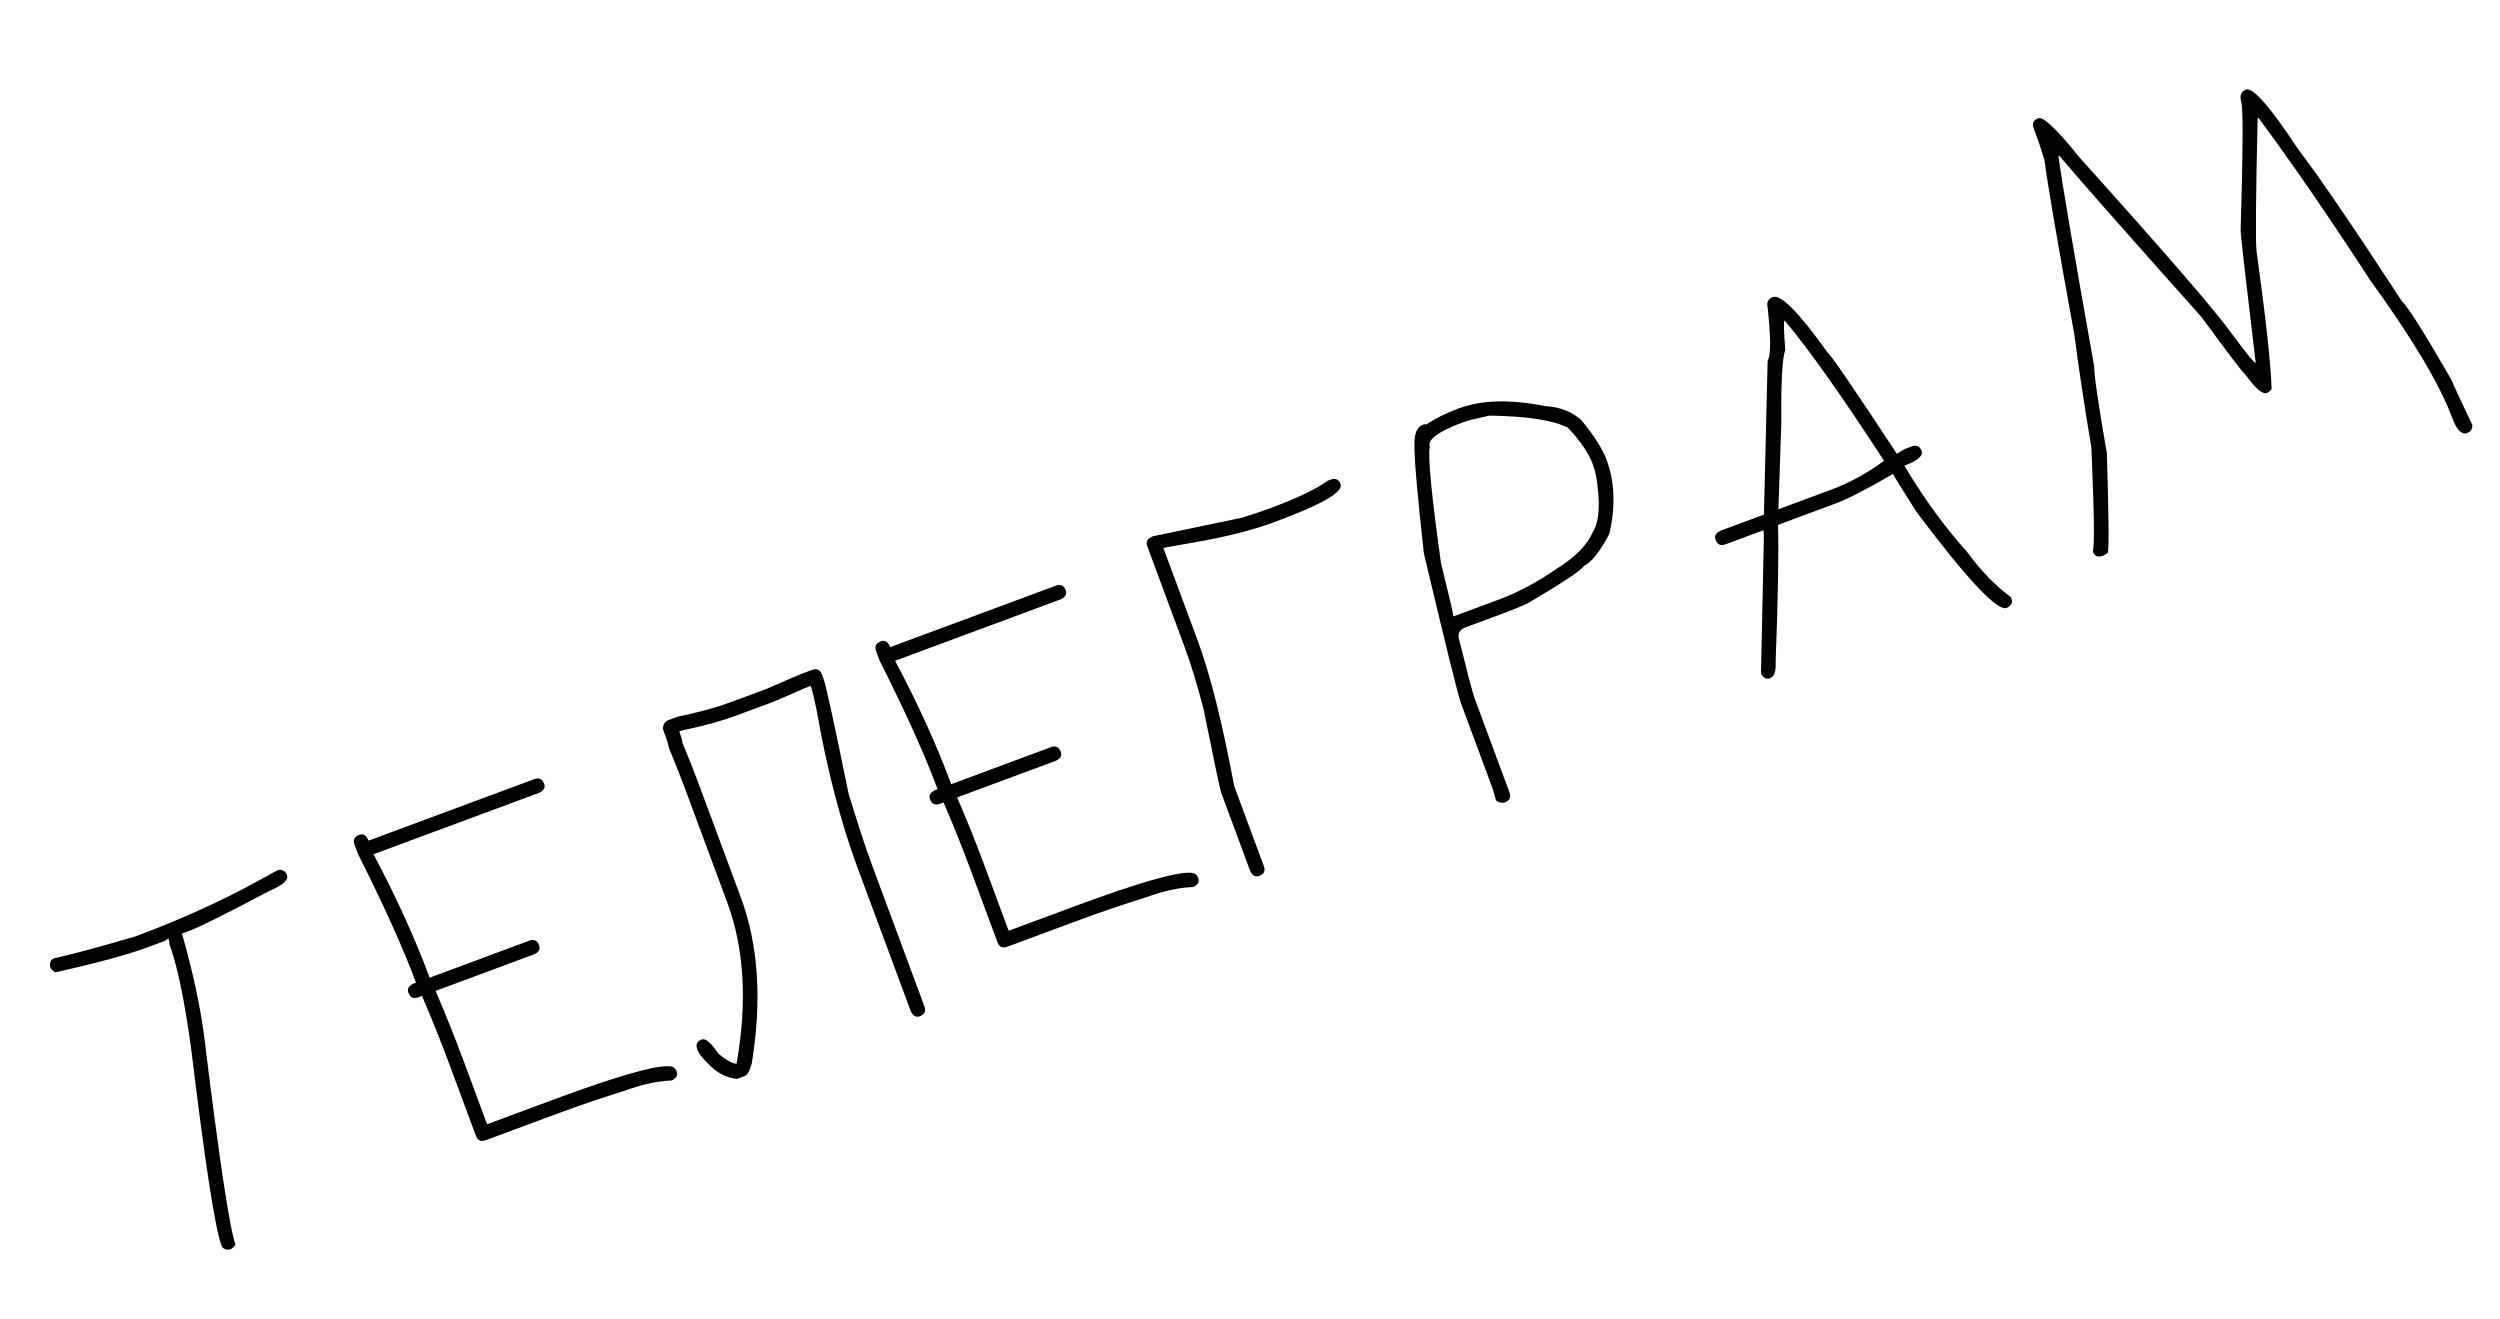 <?xml version="1.0" encoding="UTF-8"?> <svg xmlns="http://www.w3.org/2000/svg" width="91" height="48" viewBox="0 0 91 48" fill="none"> <path d="M10.15 31.66C10.299 31.655 10.397 31.719 10.446 31.851C10.511 32.026 10.306 32.215 9.831 32.416C8.259 33.249 7.289 33.734 6.921 33.871L6.624 33.981C7.03 35.411 7.302 36.685 7.442 37.802C7.985 42.231 8.361 44.729 8.571 45.295C8.513 45.391 8.449 45.453 8.377 45.479C8.211 45.504 8.106 45.455 8.061 45.334C7.829 44.708 7.464 42.343 6.967 38.241C6.725 36.443 6.455 35.143 6.158 34.341C6.18 34.333 6.17 34.274 6.13 34.164L5.977 34.258L5.384 34.478C4.637 34.755 3.512 35.06 2.01 35.392C1.914 35.334 1.852 35.27 1.826 35.198C1.802 35.032 1.85 34.927 1.971 34.882C2.63 34.737 3.618 34.471 4.937 34.082C6.579 33.472 8.088 32.788 9.462 32.028C9.849 31.809 10.079 31.687 10.15 31.66ZM13.072 30.389C13.226 30.332 13.34 30.402 13.413 30.6L19.445 28.362C19.621 28.297 19.741 28.352 19.806 28.528C19.857 28.666 19.798 28.775 19.628 28.857L13.596 31.094C14.425 32.655 15.106 34.153 15.638 35.587L19.264 34.242C19.439 34.176 19.56 34.232 19.625 34.407C19.676 34.545 19.617 34.654 19.447 34.736L15.854 36.069C16.21 36.893 16.546 37.731 16.862 38.582L17.73 40.923L20.136 40.03C22.388 39.195 23.787 38.788 24.333 38.811C24.481 38.806 24.58 38.869 24.629 39.001C24.68 39.138 24.62 39.248 24.451 39.329C23.927 39.349 23.349 39.476 22.717 39.71C21.871 39.974 21.072 40.245 20.319 40.525L17.682 41.503C17.507 41.568 17.386 41.513 17.321 41.337L16.367 38.766C16.051 37.914 15.716 37.076 15.36 36.252L15.228 36.301C15.052 36.366 14.932 36.311 14.866 36.135C14.815 35.998 14.875 35.888 15.044 35.807L15.143 35.77C14.687 34.539 13.982 32.976 13.029 31.08L12.906 30.75C12.841 30.575 12.896 30.454 13.072 30.389ZM24.345 26.207L24.675 26.085C25.424 25.932 26.06 25.759 26.582 25.565L27.9 25.076C28.669 24.741 29.101 24.555 29.194 24.521L29.557 24.386C29.733 24.321 29.853 24.376 29.918 24.552L29.979 24.717C30.069 24.959 30.371 26.346 30.886 28.88C31.226 29.998 31.503 30.845 31.717 31.422L33.648 36.63C33.714 36.806 33.658 36.926 33.483 36.992C33.345 37.042 33.236 36.983 33.154 36.813L31.222 31.605C30.601 29.93 30.103 28.015 29.728 25.86C29.633 25.402 29.56 25.104 29.509 24.966L29.378 25.015C28.608 25.351 28.177 25.536 28.084 25.57L26.765 26.059C26.243 26.253 25.608 26.426 24.858 26.579L24.726 26.628C24.816 26.87 24.85 26.995 24.828 27.003C25.076 27.605 25.274 28.106 25.423 28.507L26.964 32.66C27.606 34.391 27.74 36.403 27.366 38.698C27.299 38.973 27.208 39.132 27.093 39.174L26.829 39.272C26.442 39.24 26.084 39.049 25.753 38.696C25.554 38.495 25.433 38.34 25.393 38.23L25.381 38.197C25.315 38.021 25.371 37.901 25.546 37.836C25.684 37.785 25.886 37.959 26.154 38.36C26.456 38.604 26.675 38.723 26.811 38.717C27.207 36.482 27.093 34.525 26.469 32.843L24.929 28.69C24.788 28.311 24.594 27.821 24.346 27.219C24.345 27.151 24.275 26.927 24.134 26.548C24.126 26.376 24.197 26.262 24.345 26.207ZM32.058 23.346C32.212 23.289 32.325 23.359 32.399 23.557L38.431 21.32C38.607 21.254 38.727 21.31 38.792 21.485C38.843 21.623 38.784 21.732 38.614 21.814L32.582 24.052C33.411 25.613 34.092 27.11 34.624 28.544L38.249 27.199C38.425 27.134 38.546 27.189 38.611 27.365C38.662 27.502 38.602 27.612 38.433 27.693L34.84 29.026C35.196 29.85 35.532 30.688 35.847 31.54L36.715 33.88L39.122 32.987C41.374 32.152 42.773 31.745 43.319 31.768C43.467 31.763 43.566 31.826 43.615 31.958C43.666 32.095 43.606 32.205 43.437 32.287C42.913 32.306 42.335 32.433 41.703 32.667C40.857 32.931 40.058 33.203 39.305 33.482L36.668 34.46C36.492 34.525 36.372 34.47 36.307 34.294L35.353 31.723C35.037 30.872 34.701 30.034 34.346 29.209L34.214 29.258C34.038 29.323 33.917 29.268 33.852 29.092C33.801 28.955 33.861 28.846 34.03 28.764L34.129 28.727C33.673 27.497 32.968 25.933 32.014 24.037L31.892 23.707C31.827 23.532 31.882 23.411 32.058 23.346ZM41.964 19.521L45.2 18.846C45.565 18.735 45.921 18.616 46.267 18.488C47.212 18.137 47.902 17.806 48.336 17.495L48.435 17.458C48.611 17.393 48.731 17.448 48.797 17.624C48.903 17.91 48.11 18.367 46.417 18.994C45.615 19.292 44.645 19.539 43.506 19.737L42.345 19.943L43.592 23.305C44.05 24.541 44.495 26.313 44.927 28.622L46.003 31.522C46.068 31.698 46.013 31.819 45.837 31.884C45.7 31.935 45.59 31.875 45.508 31.706L44.457 28.871C44.412 28.75 44.196 27.73 43.809 25.811C43.585 24.938 43.348 24.164 43.097 23.488L41.765 19.895C41.699 19.72 41.766 19.595 41.964 19.521ZM53.065 14.878L53.098 14.866C53.933 14.556 54.985 14.529 56.254 14.783C56.791 14.815 57.231 14.989 57.573 15.306C58.032 15.867 58.333 16.343 58.478 16.733C58.777 17.54 58.811 18.44 58.579 19.433C58.246 20.068 57.941 20.457 57.662 20.598C57.554 20.763 56.872 21.216 55.616 21.957C55.377 22.07 55.062 22.2 54.672 22.344L53.354 22.833C53.112 22.923 53.036 23.089 53.126 23.33C53.426 24.544 53.608 25.239 53.674 25.414L54.945 28.842C55.011 29.018 54.955 29.139 54.779 29.204C54.675 29.243 54.567 29.22 54.455 29.137L54.341 28.729L53.179 25.598C53.075 25.318 52.625 23.497 51.828 20.137C51.593 18.018 51.478 16.698 51.485 16.177C51.48 15.779 51.58 15.542 51.783 15.466L51.849 15.442C51.871 15.434 51.886 15.441 51.895 15.463C52.252 15.23 52.642 15.035 53.065 14.878ZM52.907 22.437L54.555 21.825C55.247 21.569 55.946 21.197 56.653 20.709C57.334 20.288 57.779 19.836 57.987 19.352C58.222 18.959 58.259 18.283 58.097 17.324C58.066 17.173 58.024 17.026 57.971 16.883C57.824 16.488 57.524 16.049 57.071 15.568C56.531 15.293 55.577 15.147 54.208 15.129C53.722 15.235 53.413 15.312 53.282 15.361L53.249 15.373C52.348 15.707 51.946 16.006 52.044 16.27C51.97 16.61 52.106 18.021 52.453 20.505C52.706 21.524 52.857 22.168 52.907 22.437ZM64.531 10.813C64.822 10.705 65.482 11.372 66.511 12.815C66.654 12.931 67.5 14.167 69.049 16.523C69.187 16.422 69.31 16.352 69.42 16.311L69.585 16.25C69.761 16.184 69.881 16.24 69.947 16.416C70.012 16.591 69.803 16.769 69.319 16.948C69.996 18.097 70.761 19.151 71.616 20.108C72.11 20.782 72.636 21.324 73.195 21.735L73.219 21.801C73.27 21.939 73.211 22.048 73.041 22.13C72.701 22.256 71.605 21.088 69.754 18.625C69.212 17.77 68.929 17.312 68.907 17.251C67.956 17.804 67.263 18.161 66.829 18.322L64.72 19.105C64.75 20.112 64.72 21.785 64.632 24.124C64.65 24.442 64.582 24.63 64.428 24.687C64.291 24.738 64.181 24.679 64.1 24.509L64.203 19.634C64.204 19.433 64.2 19.322 64.192 19.3L62.808 19.814C62.632 19.879 62.511 19.824 62.446 19.648C62.395 19.511 62.455 19.401 62.624 19.319L64.207 18.732L64.342 13.133C64.466 12.93 64.462 12.244 64.328 11.075C64.332 10.949 64.399 10.862 64.531 10.813ZM64.734 18.537L66.646 17.828C67.327 17.575 67.971 17.223 68.579 16.773C67.062 14.436 65.856 12.733 64.96 11.666C64.921 11.68 64.93 12.04 64.985 12.744C64.875 13.004 64.827 13.884 64.84 15.385L64.734 18.537ZM74.191 4.305C74.378 4.235 74.879 4.712 75.696 5.734C78.854 9.243 80.717 11.402 81.285 12.21C81.763 12.857 82.038 13.193 82.109 13.216C81.751 10.231 81.568 8.624 81.558 8.396C81.647 5.469 81.654 3.904 81.579 3.701C81.519 3.473 81.578 3.327 81.753 3.262C82.006 3.168 82.634 3.885 83.638 5.412C84.416 6.43 85.675 8.275 87.417 10.947C87.646 11.162 88.253 12.124 89.237 13.834C89.29 13.977 89.542 14.521 89.993 15.466C89.998 15.615 89.934 15.713 89.803 15.762C89.605 15.835 89.424 15.652 89.261 15.213C88.809 13.993 87.815 12.325 86.28 10.207C84.767 7.881 83.41 5.909 82.21 4.292L82.178 4.304C82.11 7.223 82.098 8.84 82.14 9.155C82.482 11.628 82.664 13.298 82.686 14.165C82.631 14.235 82.573 14.282 82.512 14.304C82.359 14.361 82.103 14.144 81.745 13.651C81.638 13.566 81.103 12.864 80.14 11.547C77.403 8.481 75.676 6.522 74.96 5.669L74.927 5.681C75.053 6.628 75.487 9.18 76.228 13.335C76.222 13.638 76.376 14.693 76.69 16.501C76.759 18.776 76.77 19.984 76.723 20.127L76.57 20.221L76.537 20.233C76.361 20.298 76.241 20.243 76.176 20.067C76.245 19.916 76.229 18.66 76.127 16.298C75.861 14.703 75.656 13.342 75.512 12.214C74.885 8.771 74.521 6.644 74.42 5.832C74.316 5.483 74.196 5.127 74.062 4.765L74.025 4.666C73.96 4.49 74.015 4.37 74.191 4.305Z" fill="black"></path> </svg> 